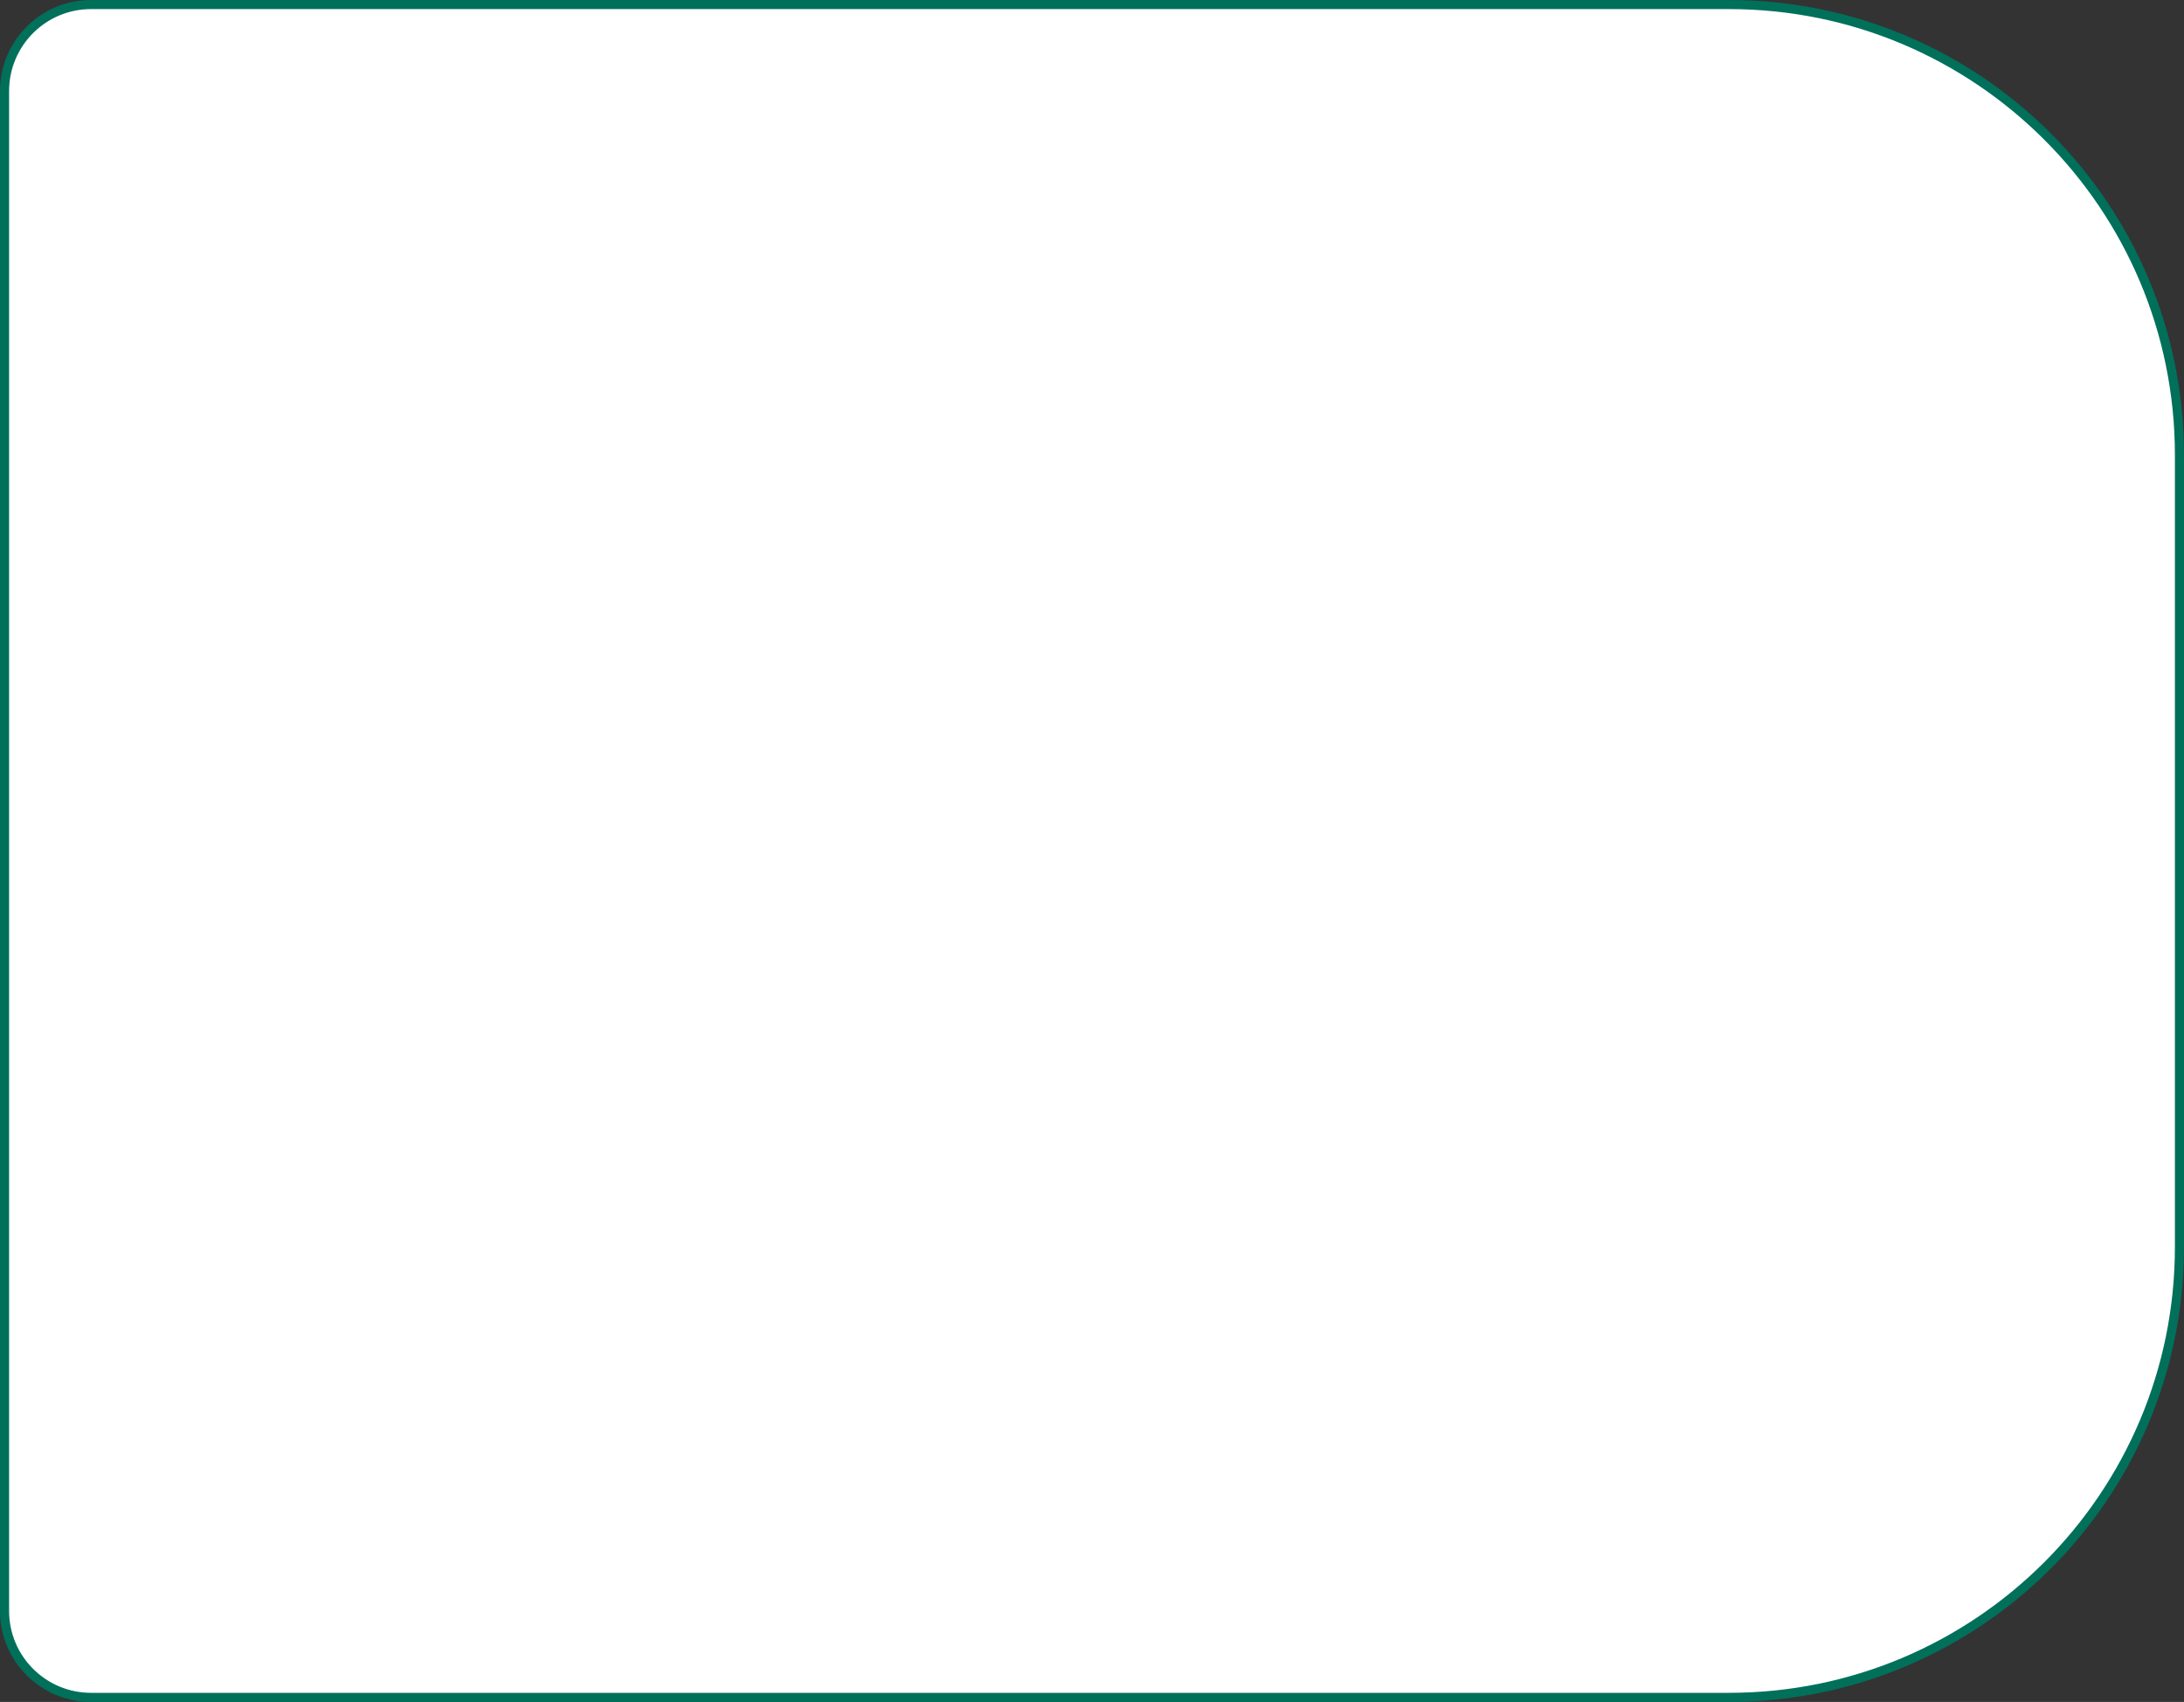 <?xml version="1.0" encoding="UTF-8"?> <svg xmlns="http://www.w3.org/2000/svg" width="480" height="374" viewBox="0 0 480 374" fill="none"><rect x="0" y="0" width="480" height="374" fill="#333333" stroke="none"/><path d="M1 20C1 9.507 9.507 1 20 1H380C434.676 1 479 45.324 479 100V274C479 328.676 434.676 373 380 373H20C9.507 373 1 364.493 1 354V20Z" fill="white" stroke="#00705A" stroke-width="2"></path></svg> 